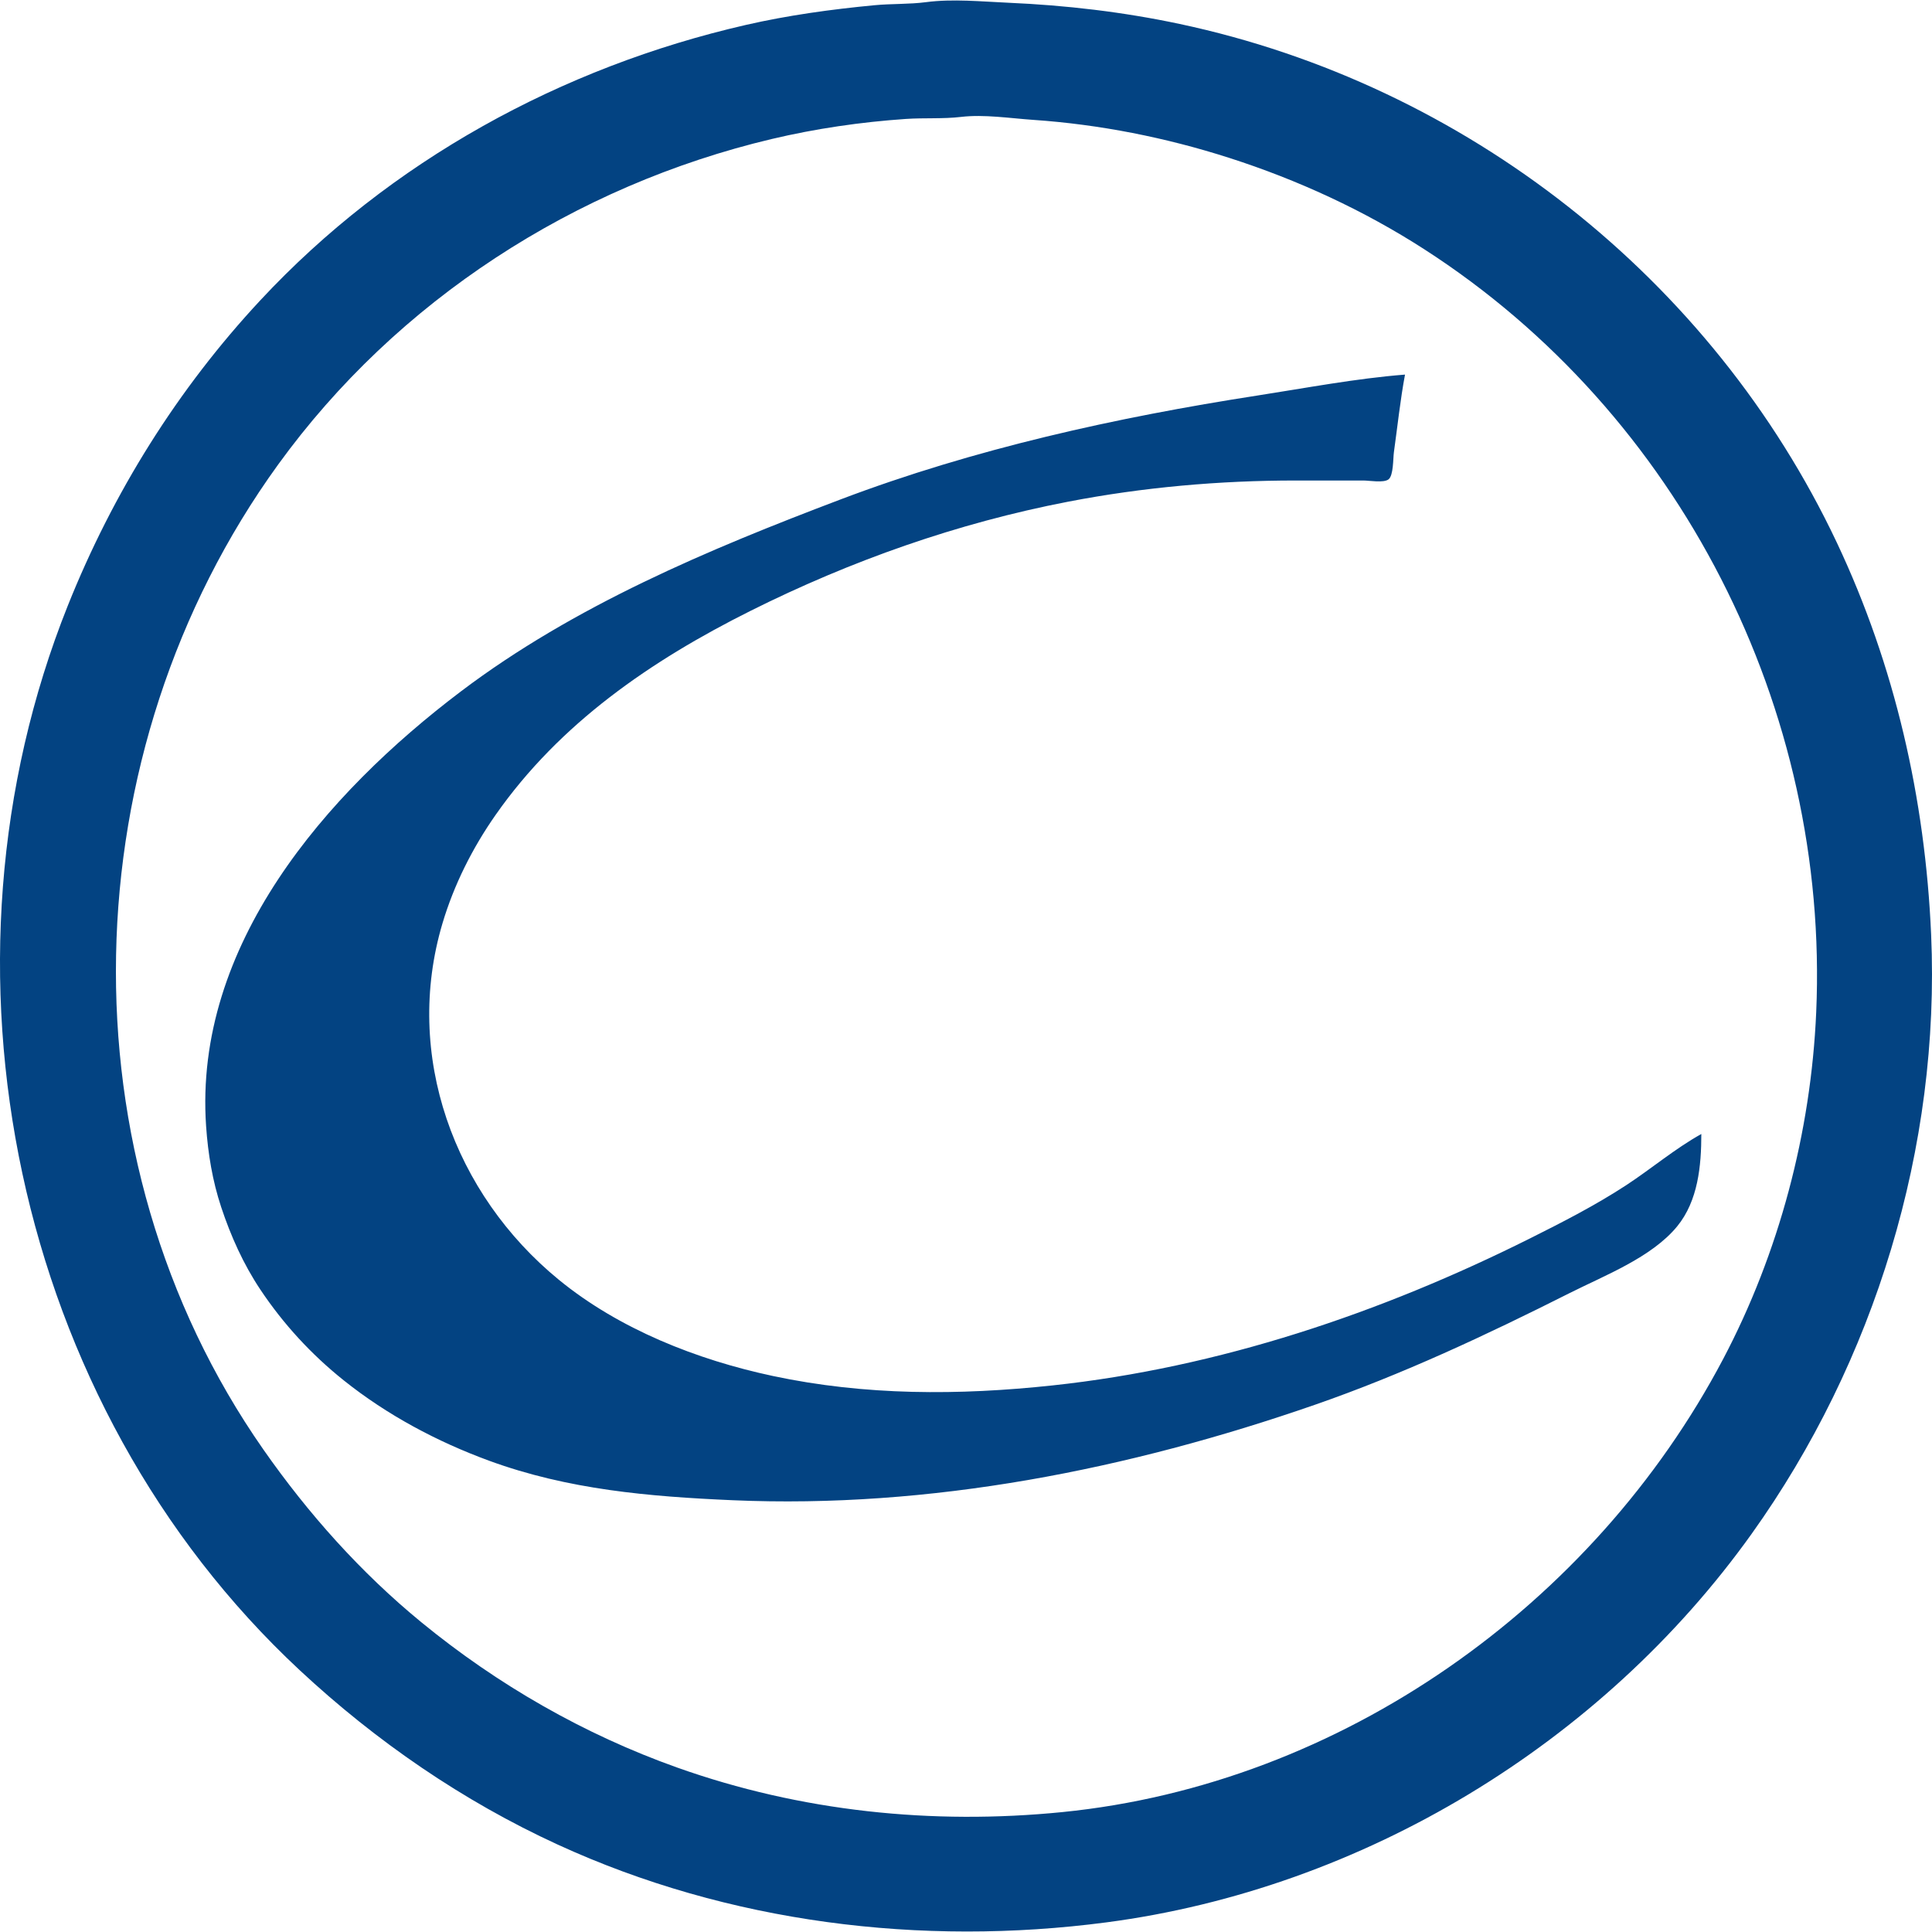 <svg xmlns="http://www.w3.org/2000/svg" width="1714.743" height="1714.743"><path d="M822.011 1.9c-15.134 1.987-30.768 1.295-46 2.746-38.165 3.634-76.587 8.908-114 17.481-163.778 37.533-315.933 120.92-430.91 244.35-73.633 79.045-130.814 170.812-170.89 271-128.178 320.43-48.092 708.41 205.8 944.91 67.738 63.1 144.772 116.11 229 154.78 151.418 69.52 322.453 90.66 487 69.03 227.19-29.88 439.41-158.47 572.57-344.72 109.48-153.12 167.64-343.62 159.39-532-5.28-120.525-32.06-238.583-83.74-348-110.79-234.556-329.92-406.346-583.22-460.212-50.19-10.673-100.85-16.588-152-18.828-23.64-1.036-49.43-3.63-73-.537m31 101.862c20.48-2.416 43.47 1.217 64 2.625 59.05 4.048 117.62 15.661 174 33.745 60.68 19.462 119.37 46.512 173 81.036 226.99 146.127 359.74 408.214 347.96 677.308-4.66 106.51-32.92 213.58-82.74 308-115.18 218.29-338.95 377.09-586.22 401.83-115.468 11.55-232.324-.49-342-39.52-82.499-29.36-159.309-73.44-227-128.92-53.842-44.14-100.459-96.4-140.28-153.39-181.484-259.75-171.41-619.172 13.025-874C352.337 266.6 510.435 164.747 685.011 123.36c38.937-9.23 79.117-15.063 119-17.795 16.245-1.112 32.85.103 49-1.803m657 902.714c-23.47 13.07-44.5 30.97-67 45.66-27.08 17.67-56.1 32.54-85 46.99-132.61 66.31-276.14 114.68-424 130.52-82.93 8.88-166.002 9.08-248-8.38-67.267-14.33-136.407-41.54-190-85.4-93.161-76.25-138.147-199.37-103.279-316.39 10.205-34.25 26.55-66.737 46.999-96 57.061-81.653 138.343-137.279 226.28-181.247 89.304-44.652 183.86-78.019 282-96.95 66.56-12.84 134.33-18.803 202-18.803h60c5.33 0 18.07 2.341 22.4-1.028 4.43-3.443 3.99-18.648 4.73-23.972 3.19-22.935 5.64-46.236 9.87-69-43.64 3.444-87.74 11.867-131 18.576-125.08 19.4-251.38 47.268-370 92.232-116.97 44.337-236.511 94.428-337 170.423-119.912 90.685-237.137 225.35-226.09 385.77 1.683 24.44 5.677 48.68 13.423 72 8.523 25.66 19.634 50.44 34.667 73 20.431 30.66 45.236 57.59 74 80.6 38.45 30.76 82.839 54.42 129 71.35 70.168 25.72 142.17 31.86 216 35.09 175.619 7.69 351.52-27.24 517-84.7 77.91-27.05 152.46-62.06 226-99.09 31.26-15.74 72.93-31.69 95.54-59.25 18.57-22.65 21.46-53.83 21.46-82z" fill="#034382"/></svg>